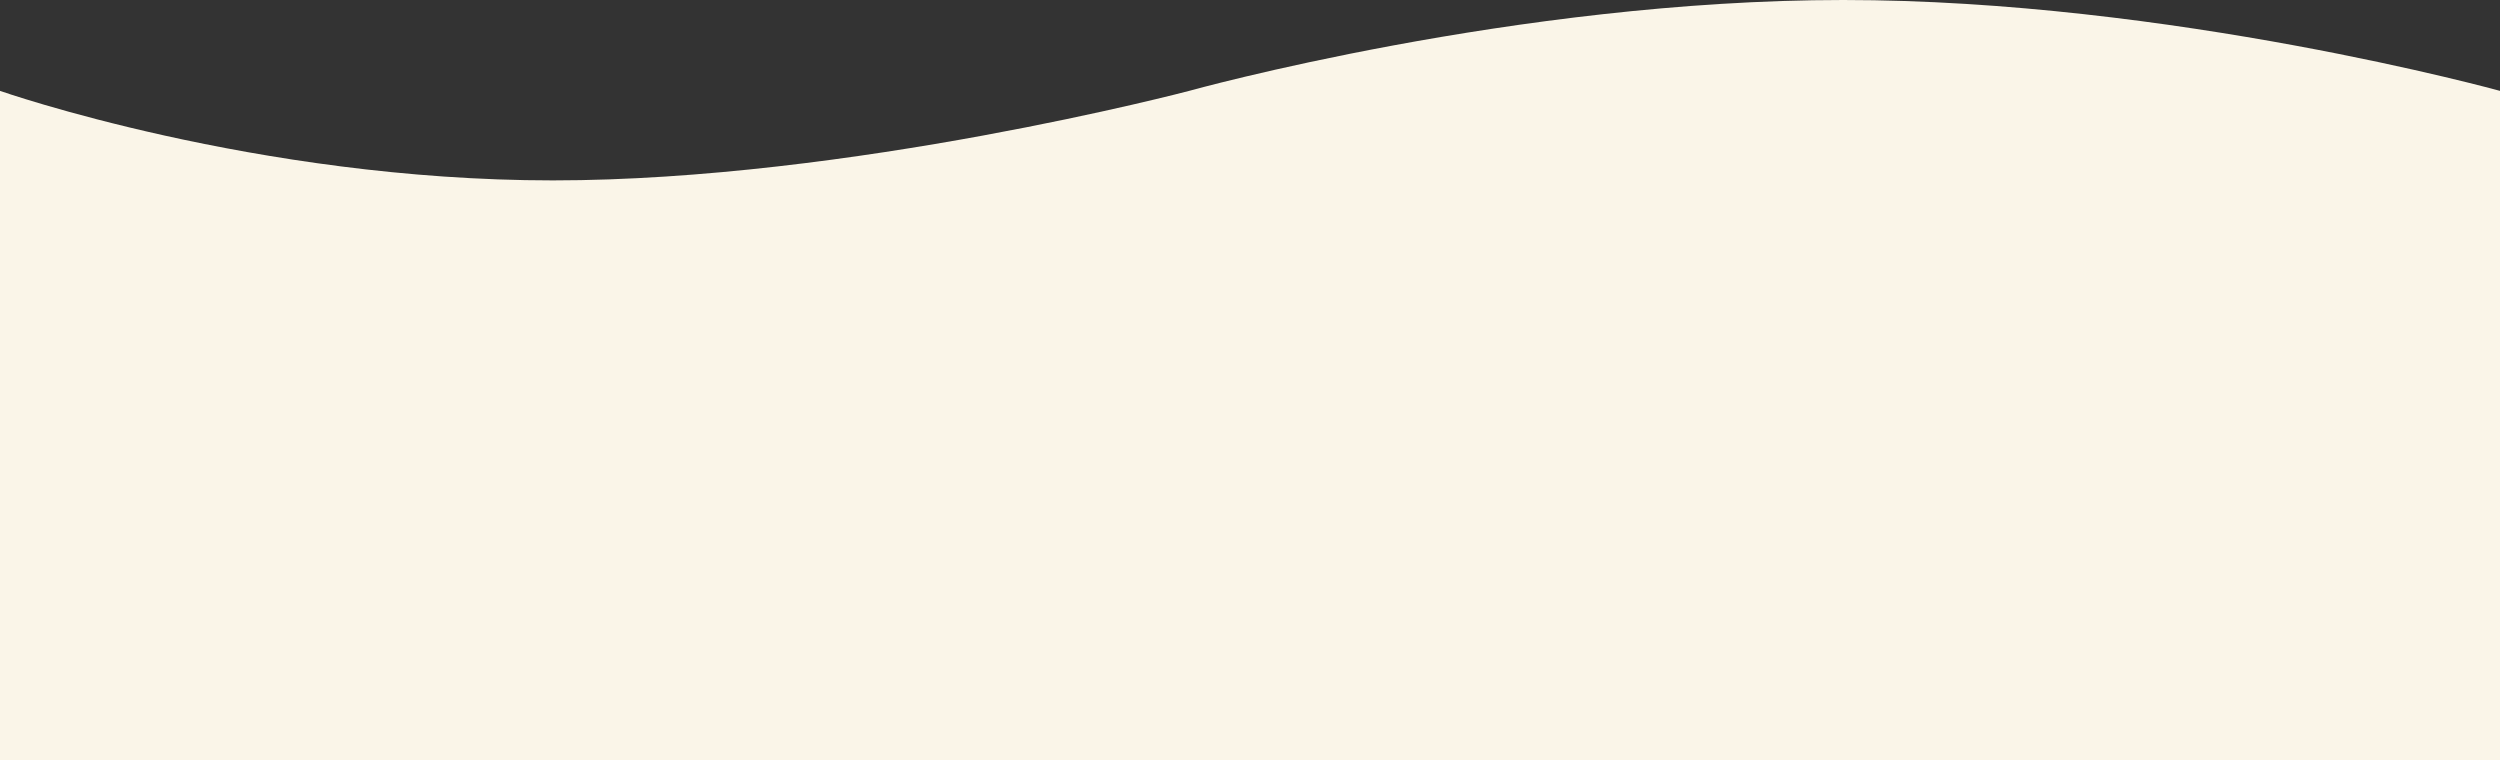 <svg xmlns="http://www.w3.org/2000/svg" width="1920" height="583.826" viewBox="0 0 1920 583.826">
  <rect x="0" y="0" width="1920" height="583.826" fill="#333333" stroke="none"/>
  <path id="パス_7" data-name="パス 7" d="M0-50.771S196.237,17.987,424.557,17.987,913.281-50.771,913.281-50.771s250.626-69.788,502.306-69.788S1920-50.771,1920-50.771V463.267H0Z" transform="translate(0 120.559)" fill="#faf5e8"/>
</svg>
